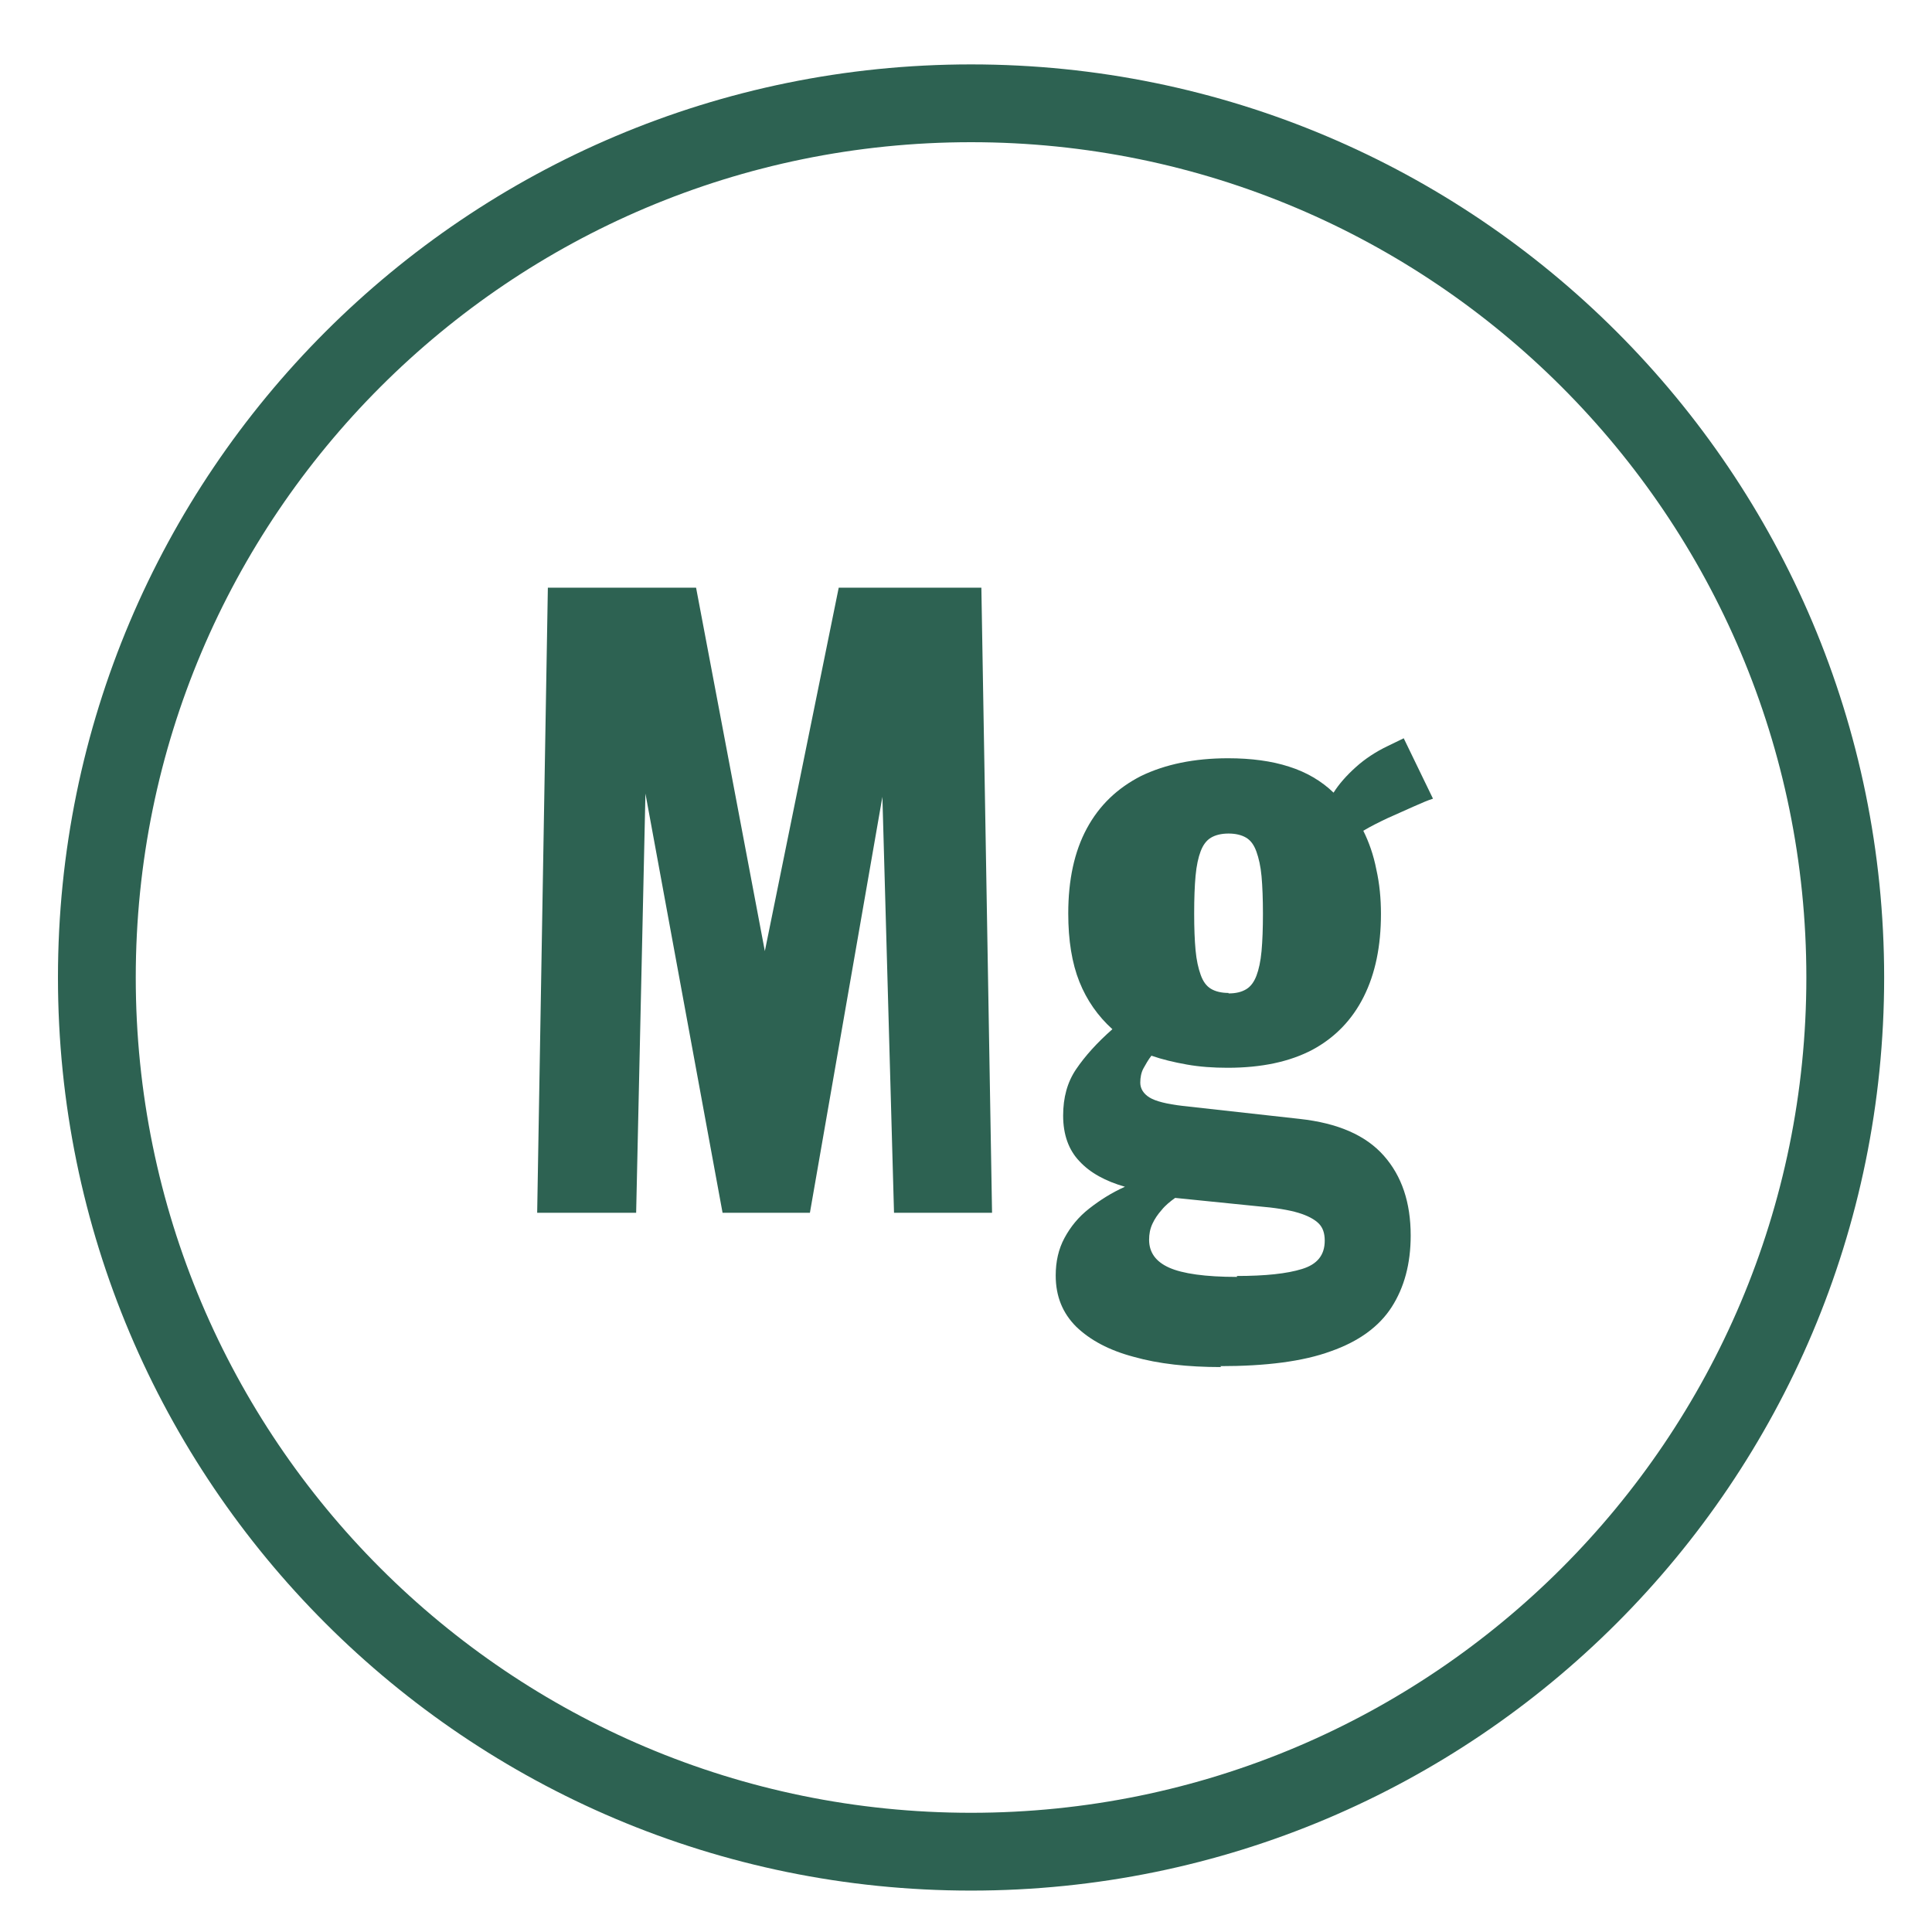 <svg xmlns="http://www.w3.org/2000/svg" fill="none" viewBox="0 0 300 300" height="300" width="300">
<path fill="#2D6252" d="M150.785 10C72.472 10 9 73.473 9 151.785C9 230.097 72.472 293.57 150.785 293.57C229.097 293.57 292.57 230.097 292.57 151.785C292.57 73.473 229.097 10 150.785 10ZM150.785 281.49C79.137 281.49 21.08 223.406 21.08 151.785C21.08 80.163 79.163 22.08 150.785 22.08C222.406 22.08 280.49 80.163 280.49 151.785C280.49 223.406 222.406 281.49 150.785 281.49Z"></path>
<path fill="#2D6252" d="M190.769 154.257C191.923 154.257 192.789 154.041 193.511 153.608C194.232 153.175 194.737 152.453 195.098 151.515C195.459 150.577 195.747 149.278 195.892 147.69C196.036 146.102 196.108 144.154 196.108 141.917C196.108 139.68 196.036 137.659 195.892 136.072C195.747 134.484 195.459 133.257 195.098 132.247C194.737 131.236 194.232 130.515 193.511 130.082C192.789 129.649 191.851 129.432 190.769 129.432C189.687 129.432 188.749 129.649 188.027 130.082C187.306 130.515 186.801 131.236 186.44 132.175C186.079 133.113 185.791 134.412 185.646 135.999C185.502 137.587 185.43 139.535 185.43 141.845C185.43 144.154 185.502 145.958 185.646 147.546C185.791 149.133 186.079 150.36 186.44 151.371C186.801 152.381 187.306 153.103 188.027 153.536C188.749 153.969 189.687 154.185 190.769 154.185M192.068 198.134C196.469 198.134 199.86 197.773 202.168 197.051C204.549 196.33 205.704 194.886 205.704 192.649C205.704 191.494 205.415 190.629 204.766 189.979C204.116 189.33 203.034 188.752 201.591 188.319C200.148 187.886 197.984 187.525 195.314 187.309L182.472 186.01C181.678 186.587 180.957 187.165 180.38 187.886C179.802 188.536 179.297 189.257 178.937 190.051C178.576 190.845 178.432 191.639 178.432 192.505C178.432 194.453 179.442 195.897 181.534 196.835C183.626 197.773 187.162 198.278 192.068 198.278V198.134ZM189.615 212.278C184.42 212.278 179.875 211.773 176.051 210.69C172.227 209.68 169.269 208.093 167.104 206C165.012 203.907 163.93 201.309 163.93 198.062C163.93 195.897 164.363 193.948 165.301 192.216C166.238 190.484 167.465 188.969 169.124 187.67C170.784 186.371 172.588 185.216 174.68 184.278C171.65 183.412 169.269 182.113 167.609 180.309C165.95 178.577 165.084 176.195 165.084 173.237C165.084 170.422 165.733 168.041 167.104 166.02C168.475 163.999 170.351 161.907 172.732 159.814C170.495 157.793 168.764 155.34 167.609 152.453C166.455 149.566 165.878 146.03 165.878 141.845C165.878 136.649 166.816 132.247 168.764 128.638C170.712 125.03 173.525 122.36 177.205 120.484C180.957 118.68 185.43 117.742 190.697 117.742C194.304 117.742 197.479 118.175 200.148 119.04C202.89 119.906 205.199 121.278 207.075 123.082C207.94 121.711 209.095 120.412 210.538 119.113C211.981 117.814 213.64 116.731 215.444 115.865L217.969 114.638L222.514 124.02C221.793 124.236 220.783 124.669 219.484 125.247C218.185 125.824 216.887 126.401 215.444 127.051C214.073 127.7 212.774 128.35 211.692 128.999C212.558 130.731 213.279 132.752 213.712 134.989C214.217 137.226 214.434 139.535 214.434 141.917C214.434 146.896 213.568 151.154 211.764 154.762C209.96 158.371 207.291 161.113 203.828 162.989C200.293 164.865 195.892 165.804 190.625 165.804C188.388 165.804 186.296 165.659 184.276 165.298C182.255 164.938 180.452 164.505 178.792 163.927C178.287 164.577 177.927 165.226 177.566 165.876C177.205 166.525 177.061 167.319 177.061 168.113C177.061 169.051 177.566 169.845 178.504 170.422C179.442 171 181.173 171.433 183.626 171.721L201.808 173.742C207.724 174.391 212.053 176.268 214.867 179.443C217.68 182.618 219.051 186.732 219.051 191.855C219.051 196.257 218.041 199.938 216.093 202.969C214.145 206 210.971 208.309 206.642 209.824C202.313 211.412 196.541 212.134 189.47 212.134L189.615 212.278ZM83.412 188.319L85.071 91.257H108.087L118.765 147.69L130.236 91.257H152.386L154.045 188.319H138.822L137.018 123.731L125.763 188.319H112.199L100.223 123.226L98.78 188.319H83.34H83.412Z"></path>
</svg>
